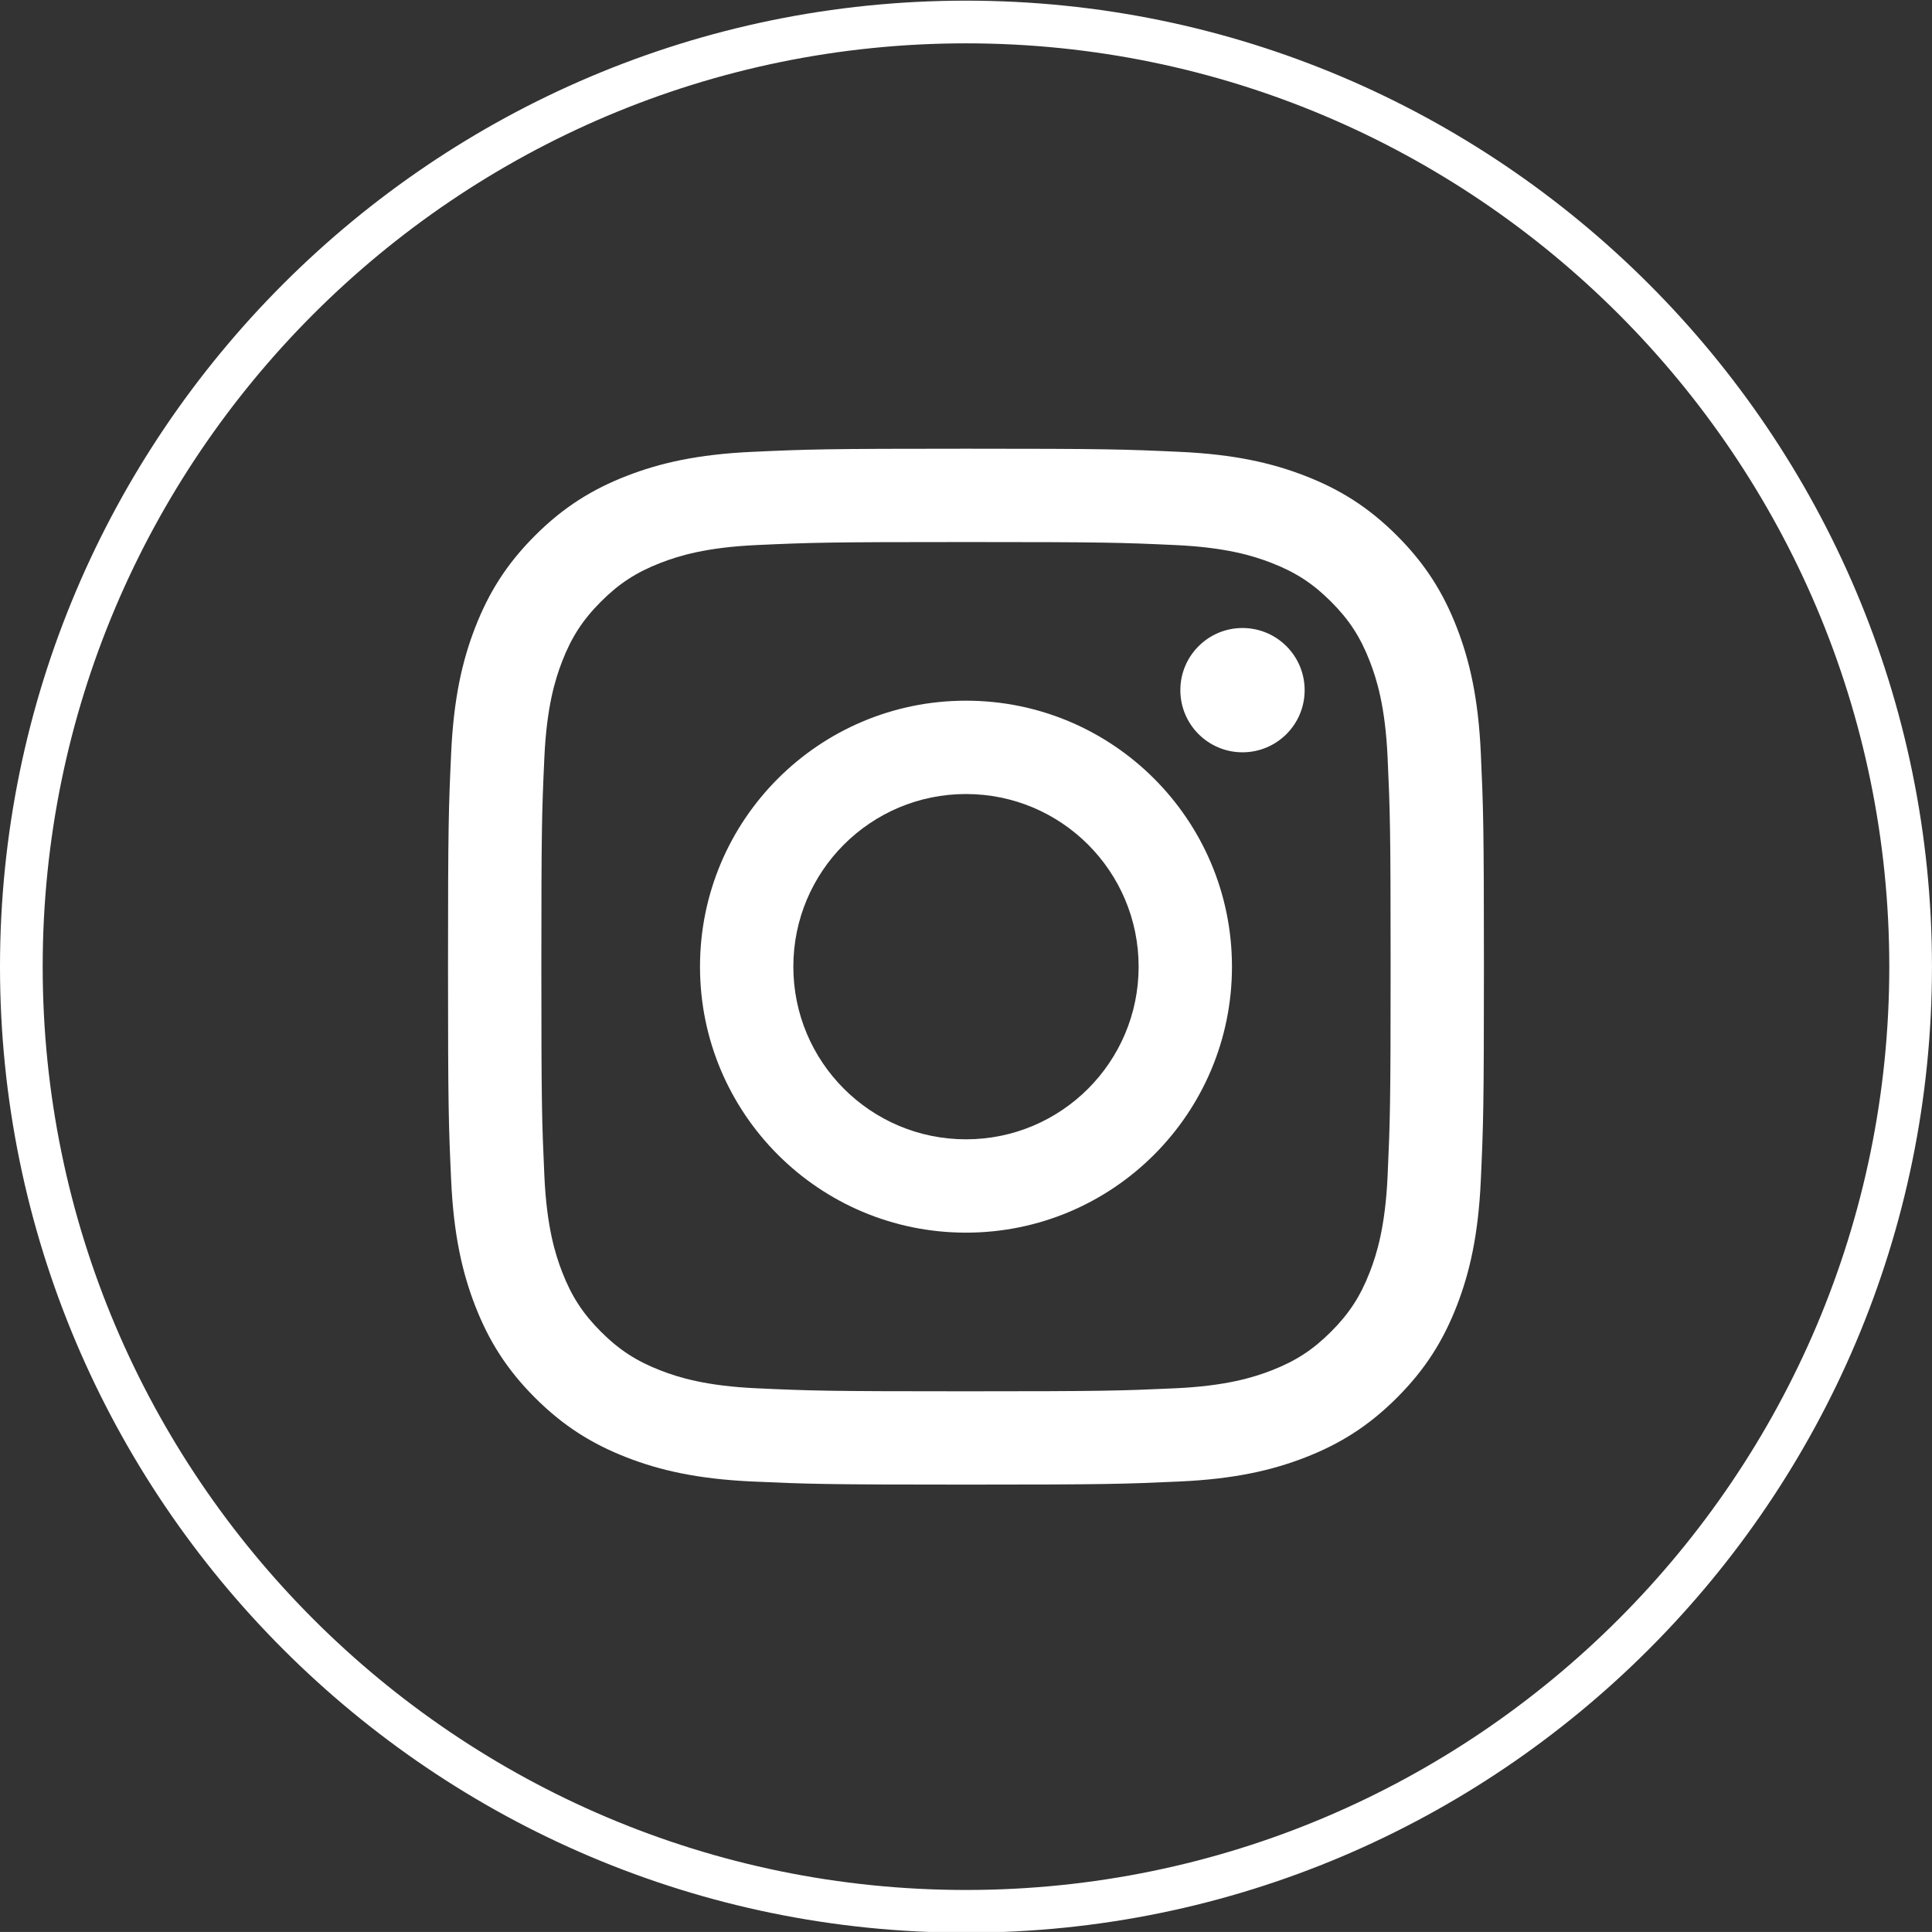 <?xml version="1.0" encoding="utf-8"?>
<!-- Generator: Adobe Illustrator 17.0.0, SVG Export Plug-In . SVG Version: 6.00 Build 0)  -->
<!DOCTYPE svg PUBLIC "-//W3C//DTD SVG 1.1//EN" "http://www.w3.org/Graphics/SVG/1.1/DTD/svg11.dtd">
<svg version="1.1" id="Capa_1" xmlns="http://www.w3.org/2000/svg" xmlns:xlink="http://www.w3.org/1999/xlink" x="0px" y="0px"
	 width="67.893px" height="67.892px" viewBox="0 0 67.893 67.892" enable-background="new 0 0 67.893 67.892" xml:space="preserve">
<rect x="0" y="0" width="67.893" height="67.892" fill="#333333" stroke="none"/>
<g id="XMLID_2094_">
	<g id="XMLID_2101_">
		<path fill="#FFFFFF" d="M33.947,67.916C15.228,67.916,0,52.688,0,33.97C0,15.252,15.228,0.023,33.946,0.023
			c18.718,0,33.946,15.228,33.946,33.946C67.892,52.688,52.664,67.916,33.947,67.916z M33.947,1.523
			C16.055,1.523,1.5,16.079,1.5,33.969c0,17.891,14.555,32.447,32.446,32.447h0c17.891,0,32.446-14.556,32.446-32.446
			C66.392,16.079,51.837,1.523,33.947,1.523z"/>
	</g>
</g>
<g id="XMLID_2023_">
	<g id="XMLID_2024_">
		<g id="XMLID_2076_">
			<g>
				<path fill="#FFFFFF" d="M33.946,19.048c4.86,0,5.436,0.018,7.355,0.106c1.774,0.081,2.738,0.377,3.38,0.627
					c0.85,0.33,1.456,0.724,2.093,1.361c0.637,0.637,1.031,1.243,1.361,2.093c0.249,0.642,0.546,1.605,0.627,3.38
					c0.087,1.919,0.106,2.495,0.106,7.355s-0.019,5.436-0.106,7.355c-0.081,1.775-0.377,2.738-0.627,3.38
					c-0.33,0.85-0.724,1.456-1.361,2.093c-0.637,0.637-1.243,1.031-2.093,1.361c-0.642,0.249-1.606,0.546-3.38,0.627
					c-1.919,0.087-2.494,0.106-7.355,0.106s-5.436-0.018-7.355-0.106c-1.774-0.081-2.738-0.377-3.38-0.627
					c-0.85-0.33-1.456-0.725-2.093-1.361c-0.637-0.637-1.031-1.243-1.361-2.093c-0.249-0.641-0.546-1.605-0.627-3.38
					c-0.087-1.919-0.106-2.495-0.106-7.355s0.018-5.436,0.106-7.355c0.081-1.775,0.378-2.738,0.627-3.38
					c0.33-0.85,0.725-1.456,1.361-2.093c0.637-0.637,1.243-1.031,2.093-1.361c0.641-0.249,1.605-0.546,3.38-0.627
					C28.51,19.066,29.086,19.048,33.946,19.048 M33.946,15.768c-4.943,0-5.563,0.021-7.505,0.11
					c-1.937,0.088-3.26,0.396-4.418,0.846c-1.197,0.465-2.212,1.087-3.224,2.099c-1.012,1.012-1.634,2.027-2.099,3.224
					c-0.45,1.158-0.758,2.481-0.846,4.418c-0.089,1.942-0.11,2.561-0.11,7.505c0,4.943,0.021,5.563,0.11,7.504
					c0.088,1.937,0.396,3.26,0.846,4.418c0.465,1.197,1.087,2.212,2.099,3.224c1.012,1.012,2.027,1.634,3.224,2.1
					c1.158,0.45,2.481,0.758,4.418,0.846c1.942,0.088,2.561,0.109,7.505,0.109c4.943,0,5.563-0.021,7.504-0.109
					c1.937-0.088,3.26-0.396,4.418-0.846c1.197-0.465,2.212-1.088,3.224-2.1s1.634-2.027,2.1-3.224
					c0.45-1.158,0.758-2.481,0.846-4.418c0.088-1.941,0.109-2.561,0.109-7.504c0-4.943-0.021-5.563-0.109-7.505
					c-0.088-1.937-0.396-3.26-0.846-4.418c-0.465-1.197-1.088-2.212-2.1-3.224s-2.027-1.634-3.224-2.099
					c-1.158-0.45-2.481-0.758-4.418-0.846C39.509,15.789,38.889,15.768,33.946,15.768"/>
			</g>
		</g>
		<g id="XMLID_2073_">
			<g>
				<path fill="#FFFFFF" d="M33.946,24.623c-5.162,0-9.347,4.185-9.347,9.347c0,5.162,4.185,9.347,9.347,9.347
					c5.162,0,9.347-4.185,9.347-9.347C43.293,28.808,39.108,24.623,33.946,24.623 M33.946,40.037c-3.351,0-6.067-2.717-6.067-6.067
					c0-3.351,2.716-6.067,6.067-6.067s6.067,2.716,6.067,6.067C40.013,37.32,37.297,40.037,33.946,40.037"/>
			</g>
		</g>
		<g id="XMLID_2025_">
			<path fill="#FFFFFF" d="M45.847,24.253c0,1.206-0.978,2.184-2.184,2.184c-1.207,0-2.184-0.978-2.184-2.184
				c0-1.206,0.978-2.184,2.184-2.184C44.869,22.069,45.847,23.047,45.847,24.253"/>
		</g>
	</g>
</g>
</svg>
